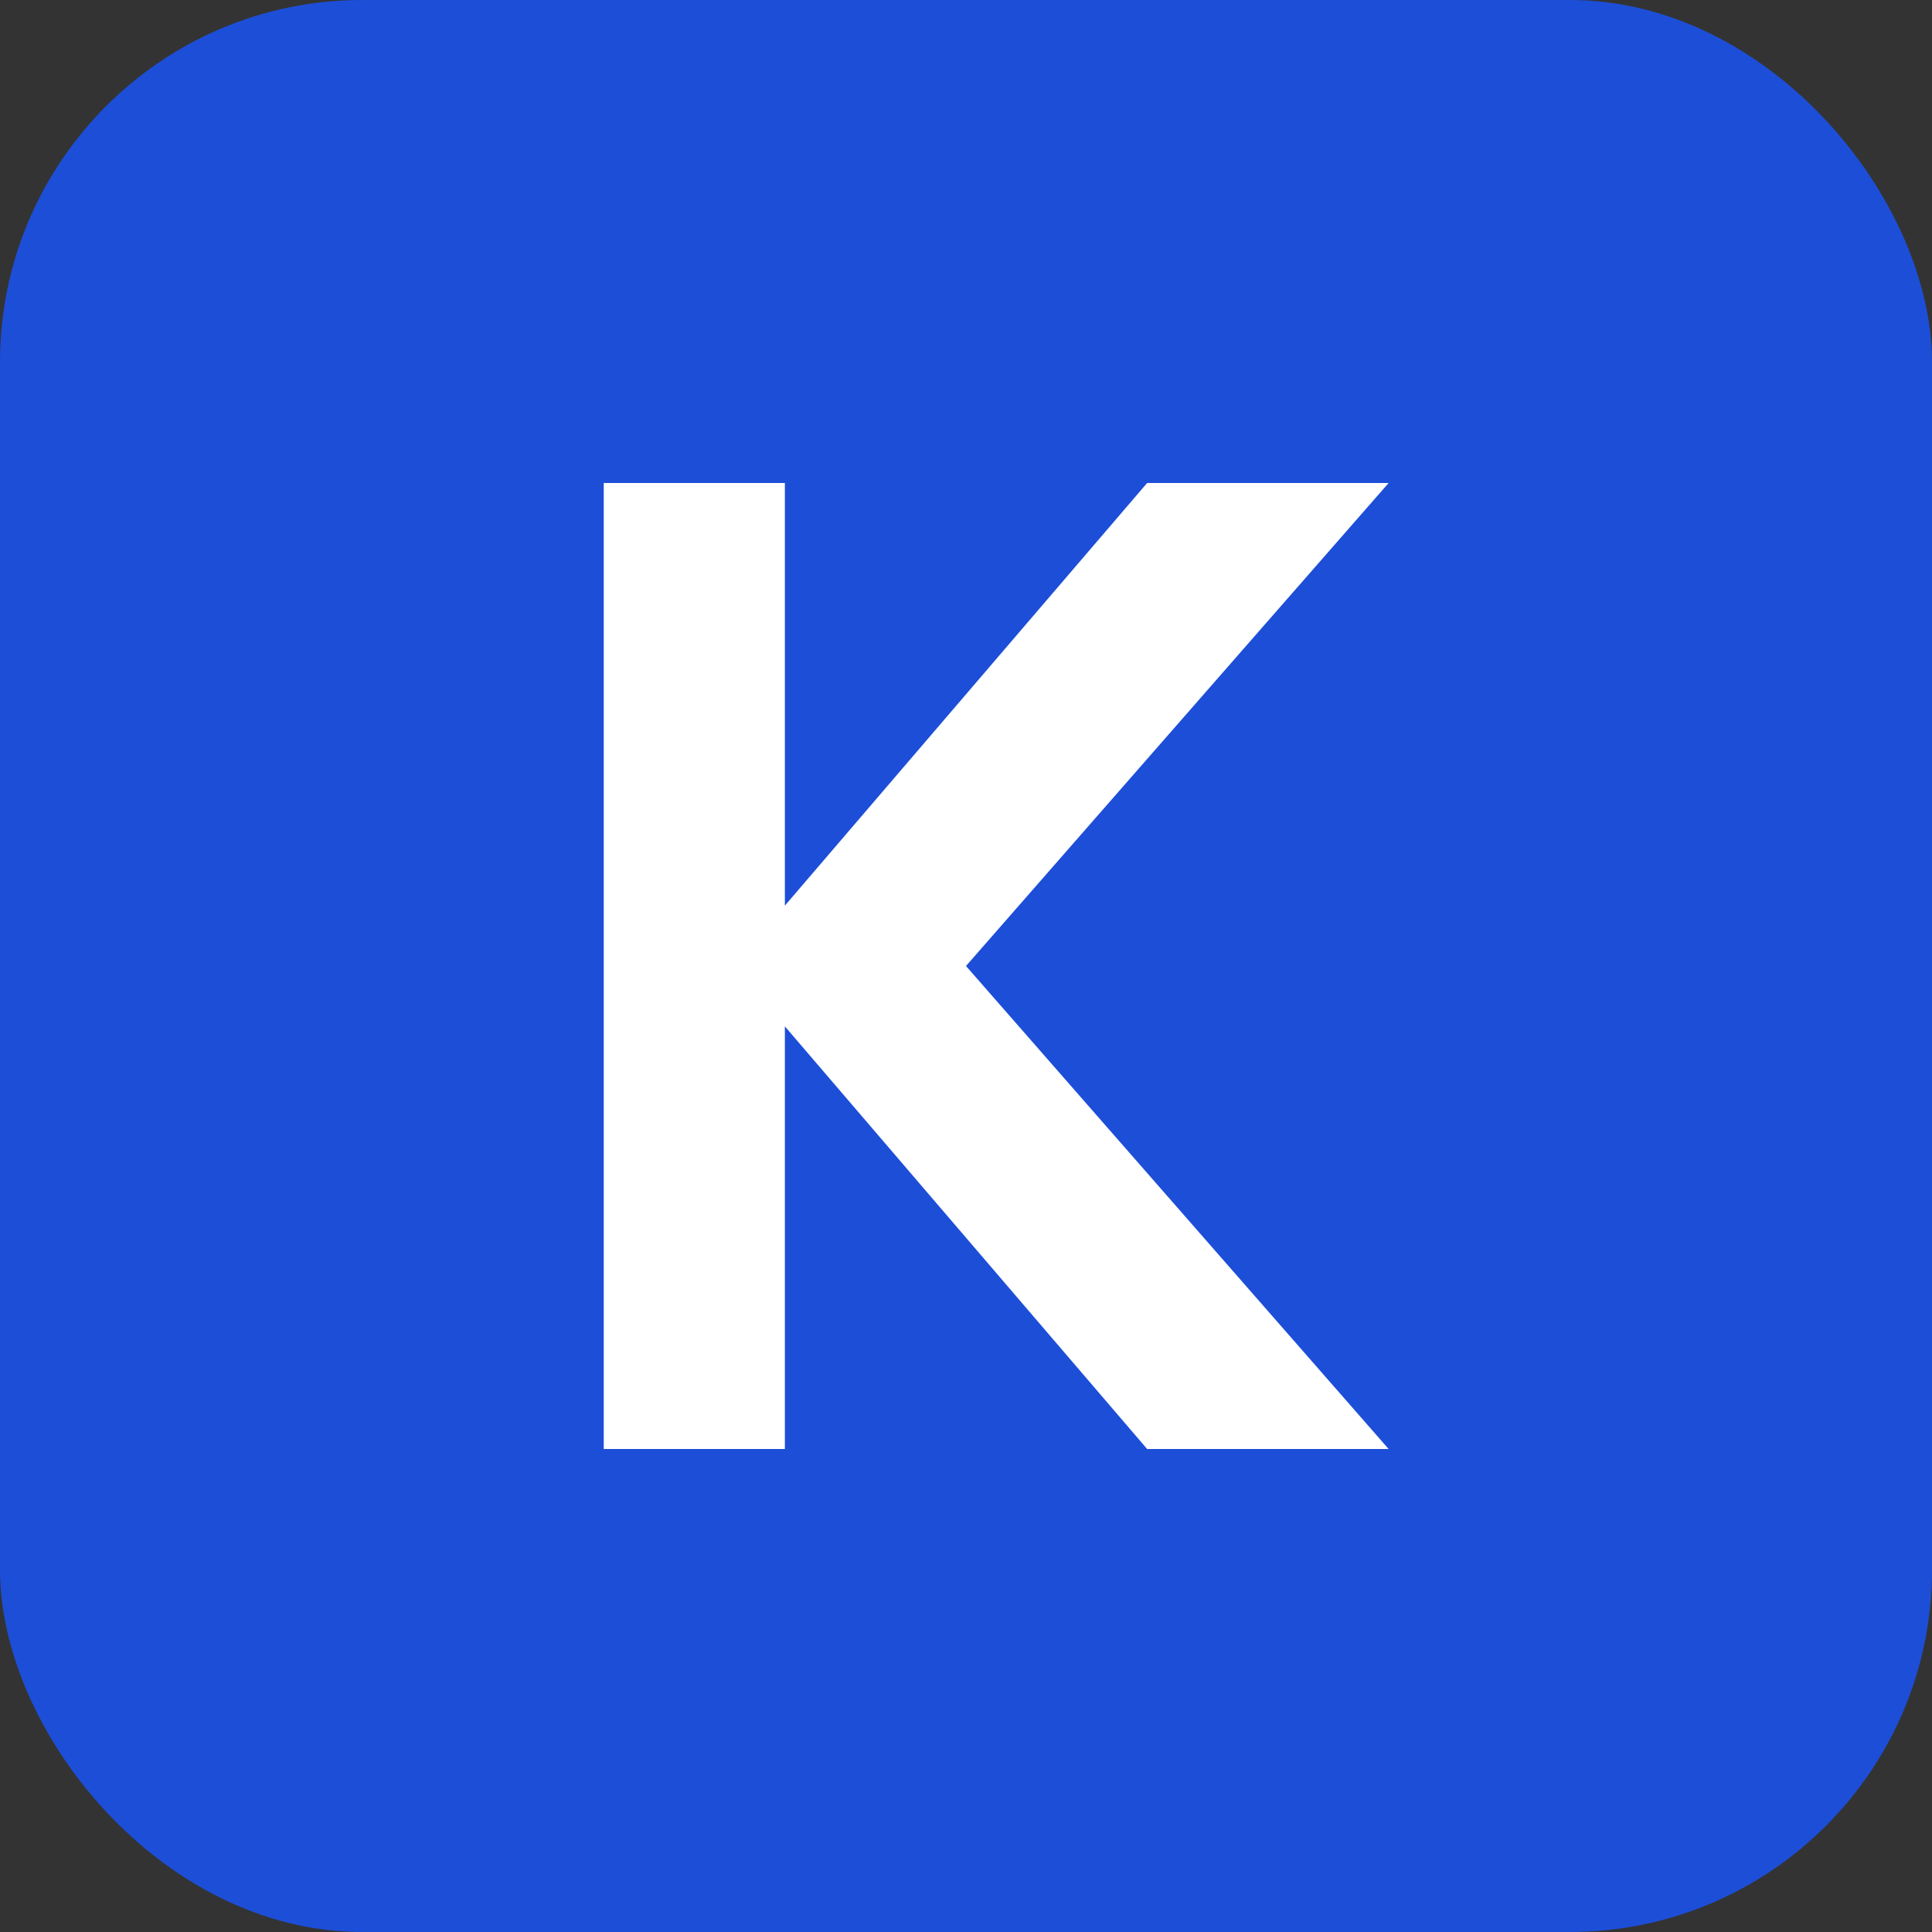<?xml version="1.0" encoding="UTF-8"?>
<svg width="32" height="32" viewBox="0 0 32 32" fill="none" xmlns="http://www.w3.org/2000/svg">
  <rect x="0" y="0" width="32" height="32" fill="#333333" stroke="none"/>
  <rect width="32" height="32" rx="6" fill="#1D4ED8"/>
  <path d="M10 8V24H13V17L19 24H23L16 16L23 8H19L13 15V8H10Z" fill="white"/>
</svg> 